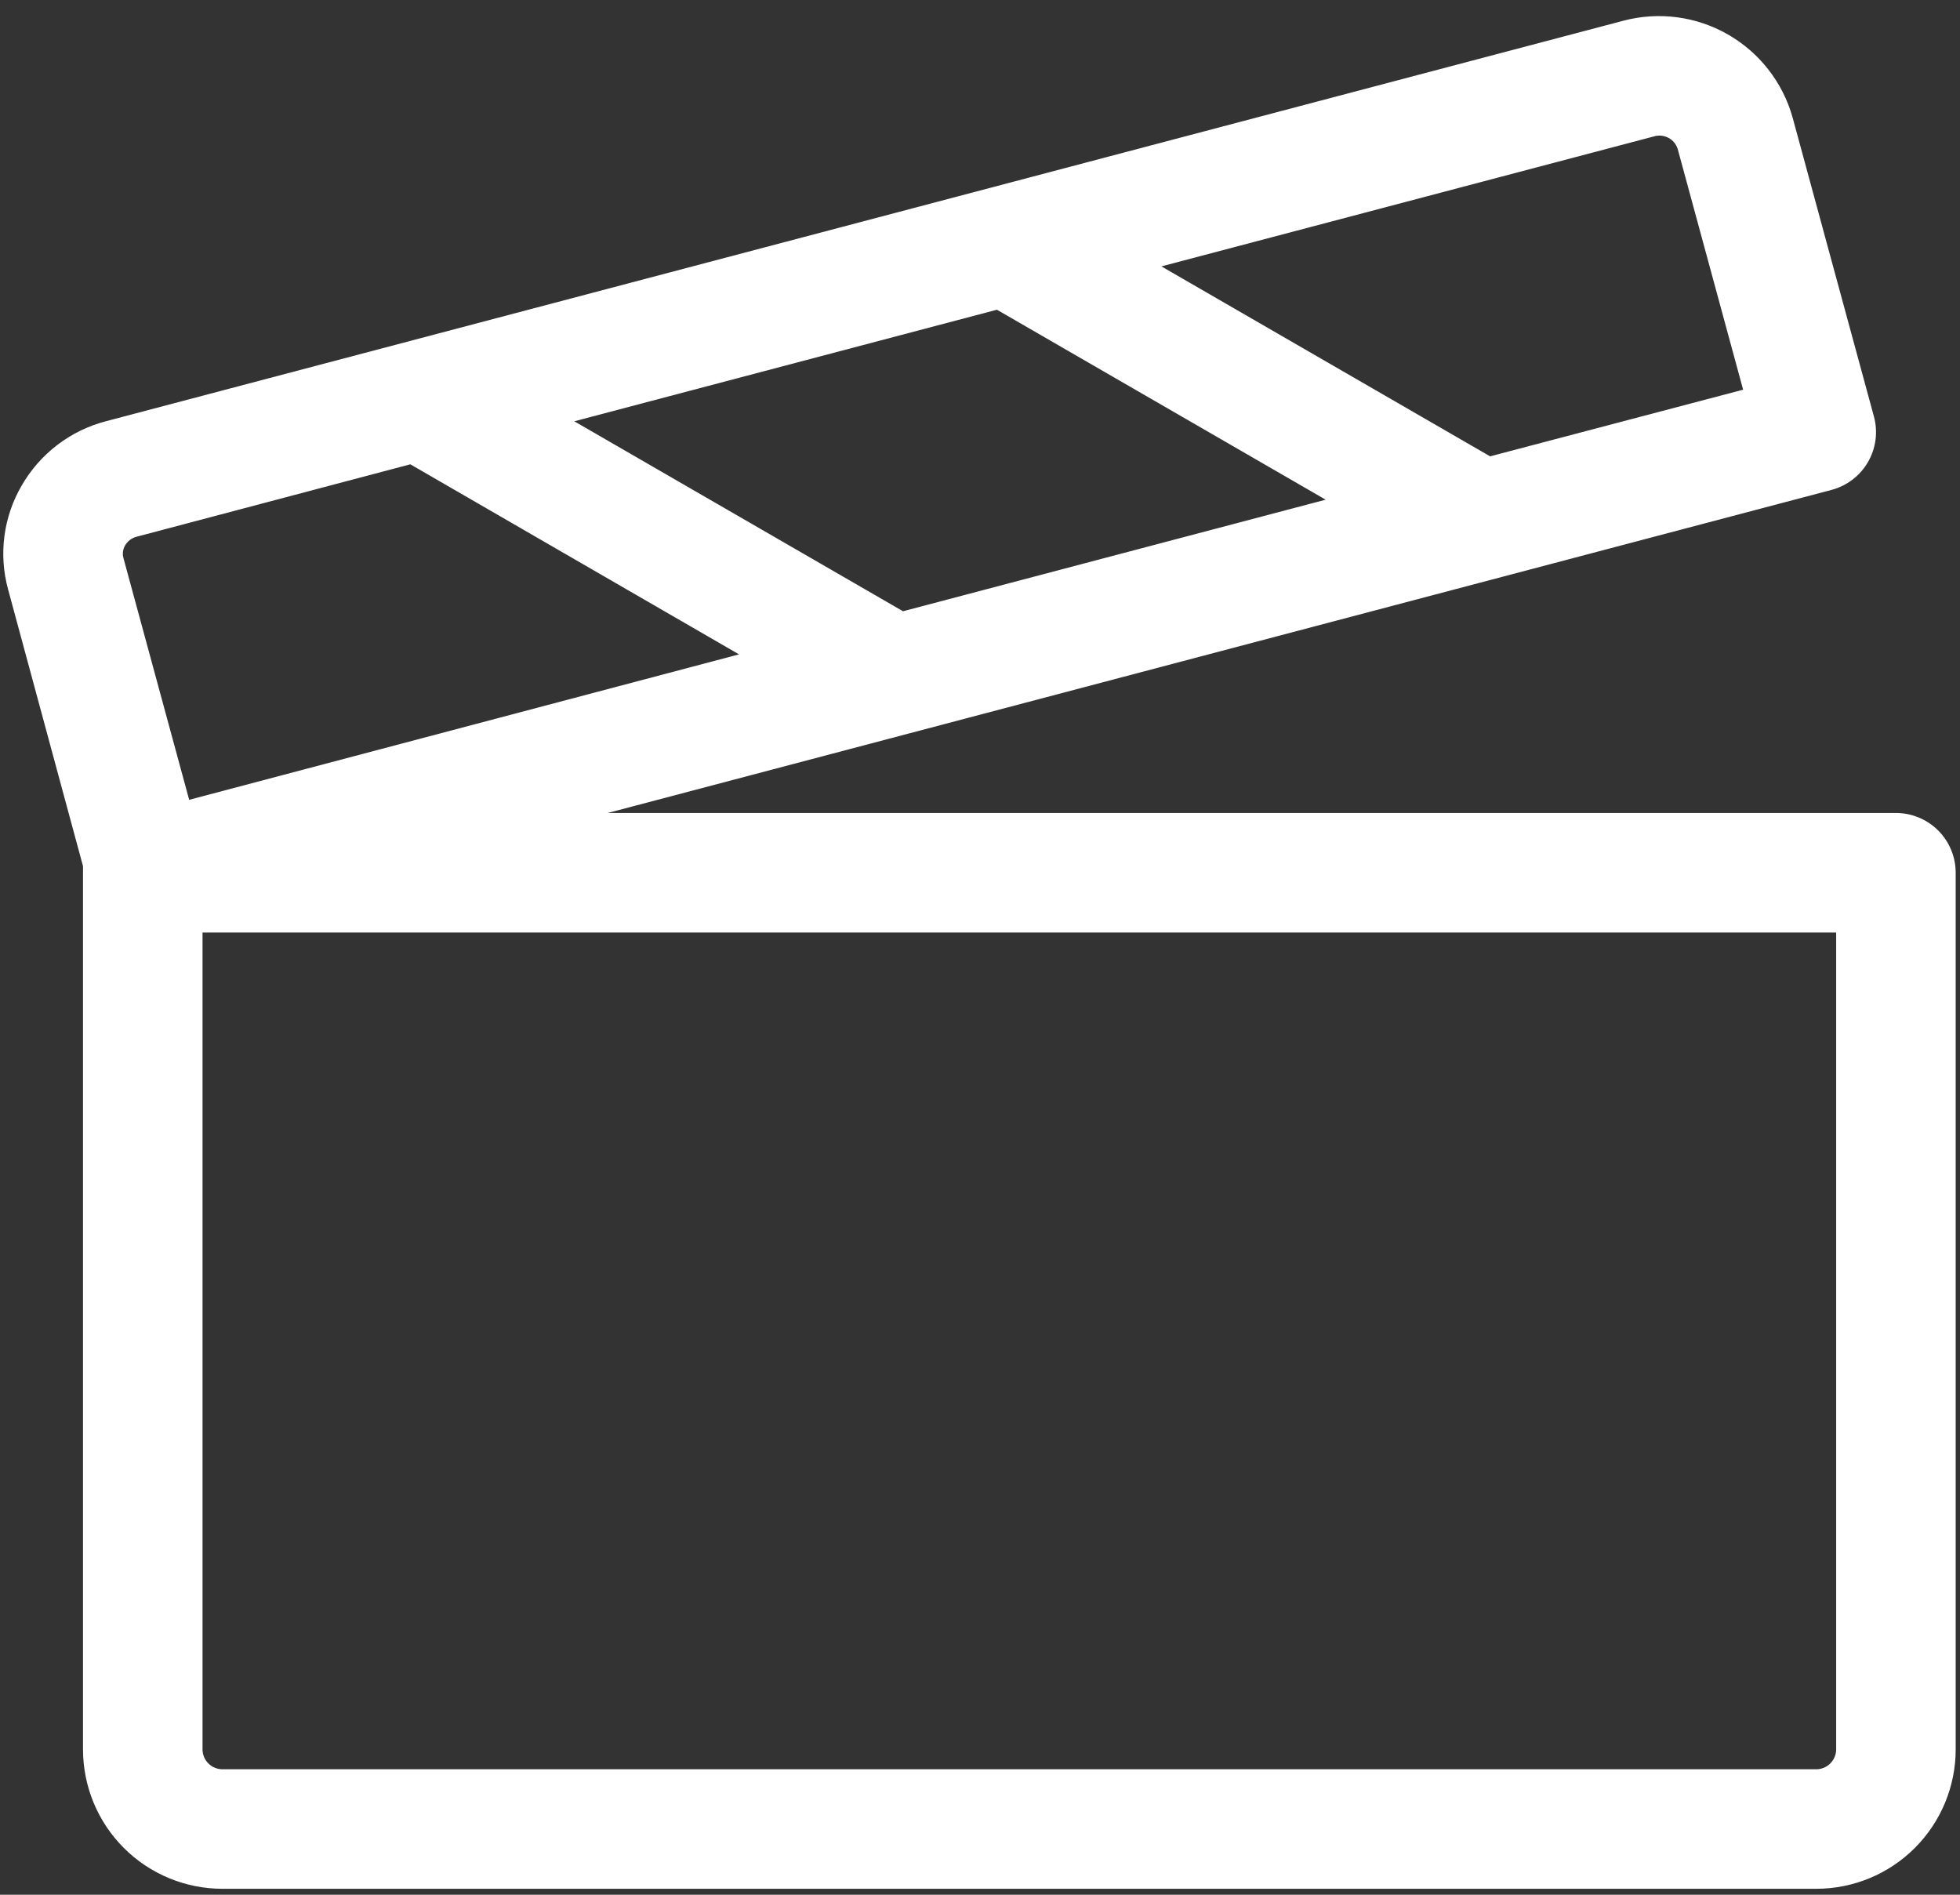 <?xml version="1.0" encoding="UTF-8"?>
<svg xmlns="http://www.w3.org/2000/svg" width="60" height="58" viewBox="0 0 60 58" fill="none">
  <rect x="0" y="0" width="60" height="58" fill="#333333" stroke="none"/>
  <path d="M58.038 24.886H18.604L56.065 14.997C56.299 14.935 56.518 14.828 56.71 14.681C56.902 14.535 57.063 14.352 57.184 14.142C57.304 13.933 57.383 13.702 57.414 13.463C57.445 13.223 57.428 12.979 57.364 12.746L54.876 3.599C54.575 2.522 53.862 1.608 52.892 1.053C51.922 0.498 50.773 0.348 49.692 0.635L3.248 12.893C2.707 13.033 2.2 13.28 1.756 13.619C1.312 13.958 0.94 14.382 0.662 14.866C0.385 15.341 0.206 15.867 0.135 16.413C0.064 16.958 0.102 17.513 0.248 18.043L2.541 26.514C2.541 26.581 2.541 26.648 2.541 26.715V53.55C2.541 54.681 2.99 55.767 3.791 56.568C4.592 57.369 5.677 57.818 6.81 57.818H55.599C56.731 57.818 57.817 57.369 58.617 56.568C59.418 55.767 59.868 54.681 59.868 53.55V26.715C59.868 26.23 59.675 25.765 59.332 25.422C58.989 25.079 58.523 24.886 58.038 24.886ZM30.518 9.481L40.581 15.296L27.643 18.711L17.58 12.896L30.518 9.481ZM50.644 4.172C50.789 4.131 50.944 4.149 51.078 4.221C51.211 4.292 51.311 4.412 51.357 4.556L53.361 11.929L45.615 13.969L35.553 8.154L50.644 4.172ZM3.83 16.695C3.868 16.63 3.919 16.573 3.979 16.527C4.039 16.482 4.108 16.449 4.181 16.43L12.561 14.213L22.623 20.031L5.791 24.483L3.779 17.083C3.761 17.018 3.756 16.95 3.765 16.884C3.774 16.817 3.796 16.753 3.83 16.695ZM56.209 53.55C56.209 53.711 56.144 53.866 56.03 53.98C55.916 54.095 55.76 54.159 55.599 54.159H6.81C6.648 54.159 6.493 54.095 6.378 53.98C6.264 53.866 6.2 53.711 6.2 53.55V28.545H56.209V53.55Z" fill="white"></path>
</svg>
